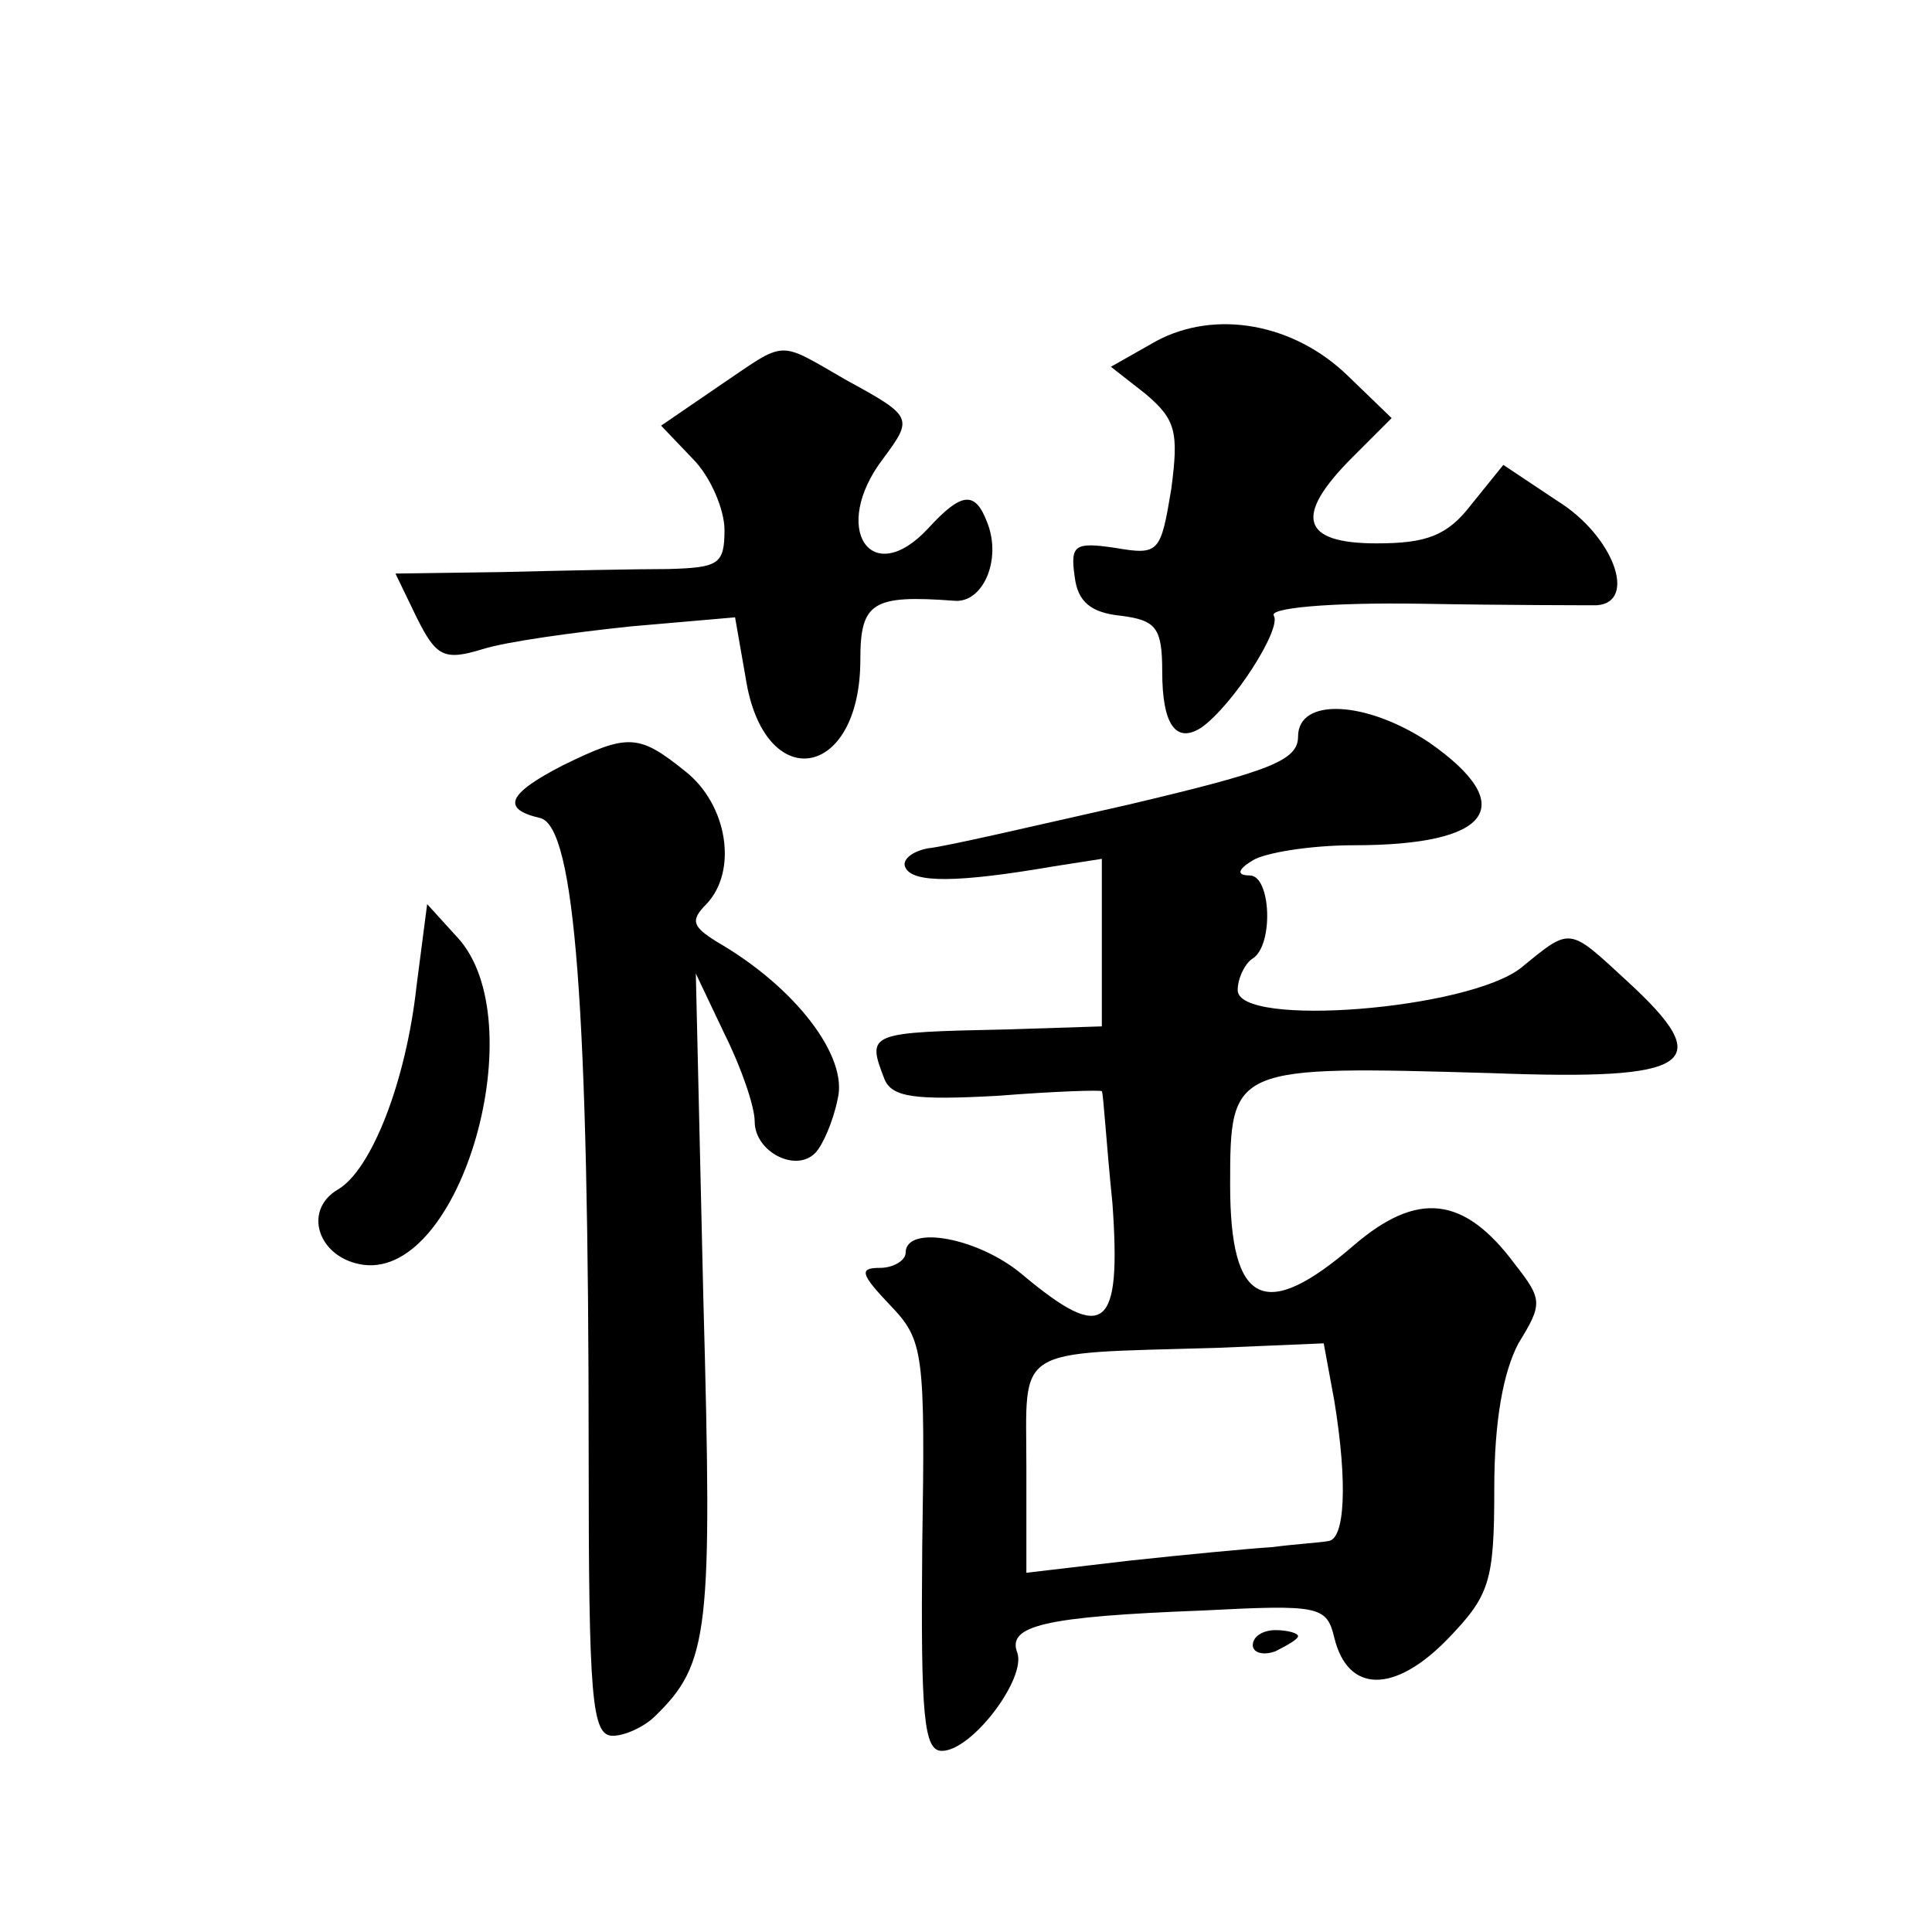 <?xml version="1.0" standalone="no"?>
<!DOCTYPE svg PUBLIC "-//W3C//DTD SVG 20010904//EN"
 "http://www.w3.org/TR/2001/REC-SVG-20010904/DTD/svg10.dtd">
<svg version="1.0" xmlns="http://www.w3.org/2000/svg"
 width="128pt" height="128pt" viewBox="0 0 128 128"
 preserveAspectRatio="xMidYMid meet">
<g transform="translate(0,128) scale(0.1,-0.1)"
fill="#0" stroke="none">
<path d="M766 1054 l-30 -17 23 -18 c20 -17 22 -25 17 -63 -7 -42 -8 -44 -37 -39
-27 4 -30 2 -27 -19 2 -17 11 -24 31 -26 23 -3 27 -8 27 -37 0 -35 9 -48 26 -37
21 15 53 65 48 74 -4 5 35 9 98 8 56 -1 109 -1 116 -1 27 2 11 46 -26 69 l-36 24
-21 -26 c-16 -21 -30 -26 -63 -26 -50 0 -55 18 -16 57 l26 26 -29 28 c-36 35 -88
44 -127 23z M476 1024 l-38 -26 21 -22 c12 -12 21 -34 21 -47 0 -23 -4 -25 -37
-26 -21 0 -70 -1 -110 -2 l-71 -1 14 -29 c13 -26 18 -29 44 -21 16 5 60 11 98 15
l69 6 7 -40 c12 -78 76 -68 76 12 0 38 8 43 62 39 19 -2 32 27 22 52 -8 21 -17
20 -39 -4 -38 -41 -65 0 -30 46 20 27 20 28 -24 52 -47 27 -39 27 -85 -4z M860
792 c0 -16 -19 -23 -112 -45 -62 -14 -122 -28 -133 -29 -11 -2 -18 -8 -15 -13 5
-10 34 -10 98 1 l32 5 0 -56 0 -55 -62 -2 c-93 -2 -94 -2 -82 -33 5 -12 20 -14
75 -11 38 3 69 4 69 3 1 -1 3 -35 7 -74 6 -84 -5 -93 -59 -48 -29 25 -78 34 -78
15 0 -5 -8 -10 -17 -10 -14 0 -13 -4 7 -25 22 -23 23 -31 21 -160 -1 -112 1 -135
13 -135 20 0 56 48 50 65 -7 18 18 24 123 28 77 4 82 3 87 -18 9 -37 40 -37 75
-1 28 29 31 38 31 100 0 45 6 77 16 96 16 26 16 29 -2 52 -34 46 -65 49 -107 13
-59 -51 -82 -40 -82 40 0 79 1 79 174 74 133 -5 149 6 89 61 -39 36 -37 36 -70
9 -35 -28 -188 -40 -188 -15 0 8 5 18 10 21 14 9 12 55 -2 55 -9 0 -8 4 2 10 8
5 38 10 67 10 91 0 110 26 50 68 -42 28 -87 30 -87 4z m24 -440 c9 -55 7 -92 -4
-93 -5 -1 -22 -2 -37 -4 -16 -1 -58 -5 -95 -9 l-68 -8 0 70 c0 81 -10 75 126 79
l71 3 7 -38z M373 773 c-37 -19 -41 -29 -15 -35 23 -6 32 -126 32 -420 0 -164 2
-188 16 -188 8 0 21 6 28 13 36 35 38 56 32 276 l-5 216 19 -40 c11 -22 20 -48
20 -58 0 -20 27 -34 40 -21 5 5 12 21 15 36 7 28 -28 74 -80 104 -16 10 -18 14
-7 25 21 22 14 66 -14 88 -31 25 -38 25 -81 4z M276 627 c-7 -64 -30 -122 -52 -135
-24 -14 -13 -46 17 -50 65 -8 113 162 62 217 l-20 22 -7 -54z M830 190 c0 -5 7
-7 15 -4 8 4 15 8 15 10 0 2 -7 4 -15 4 -8 0 -15 -4 -15 -10z"/>
</g>
</svg>
